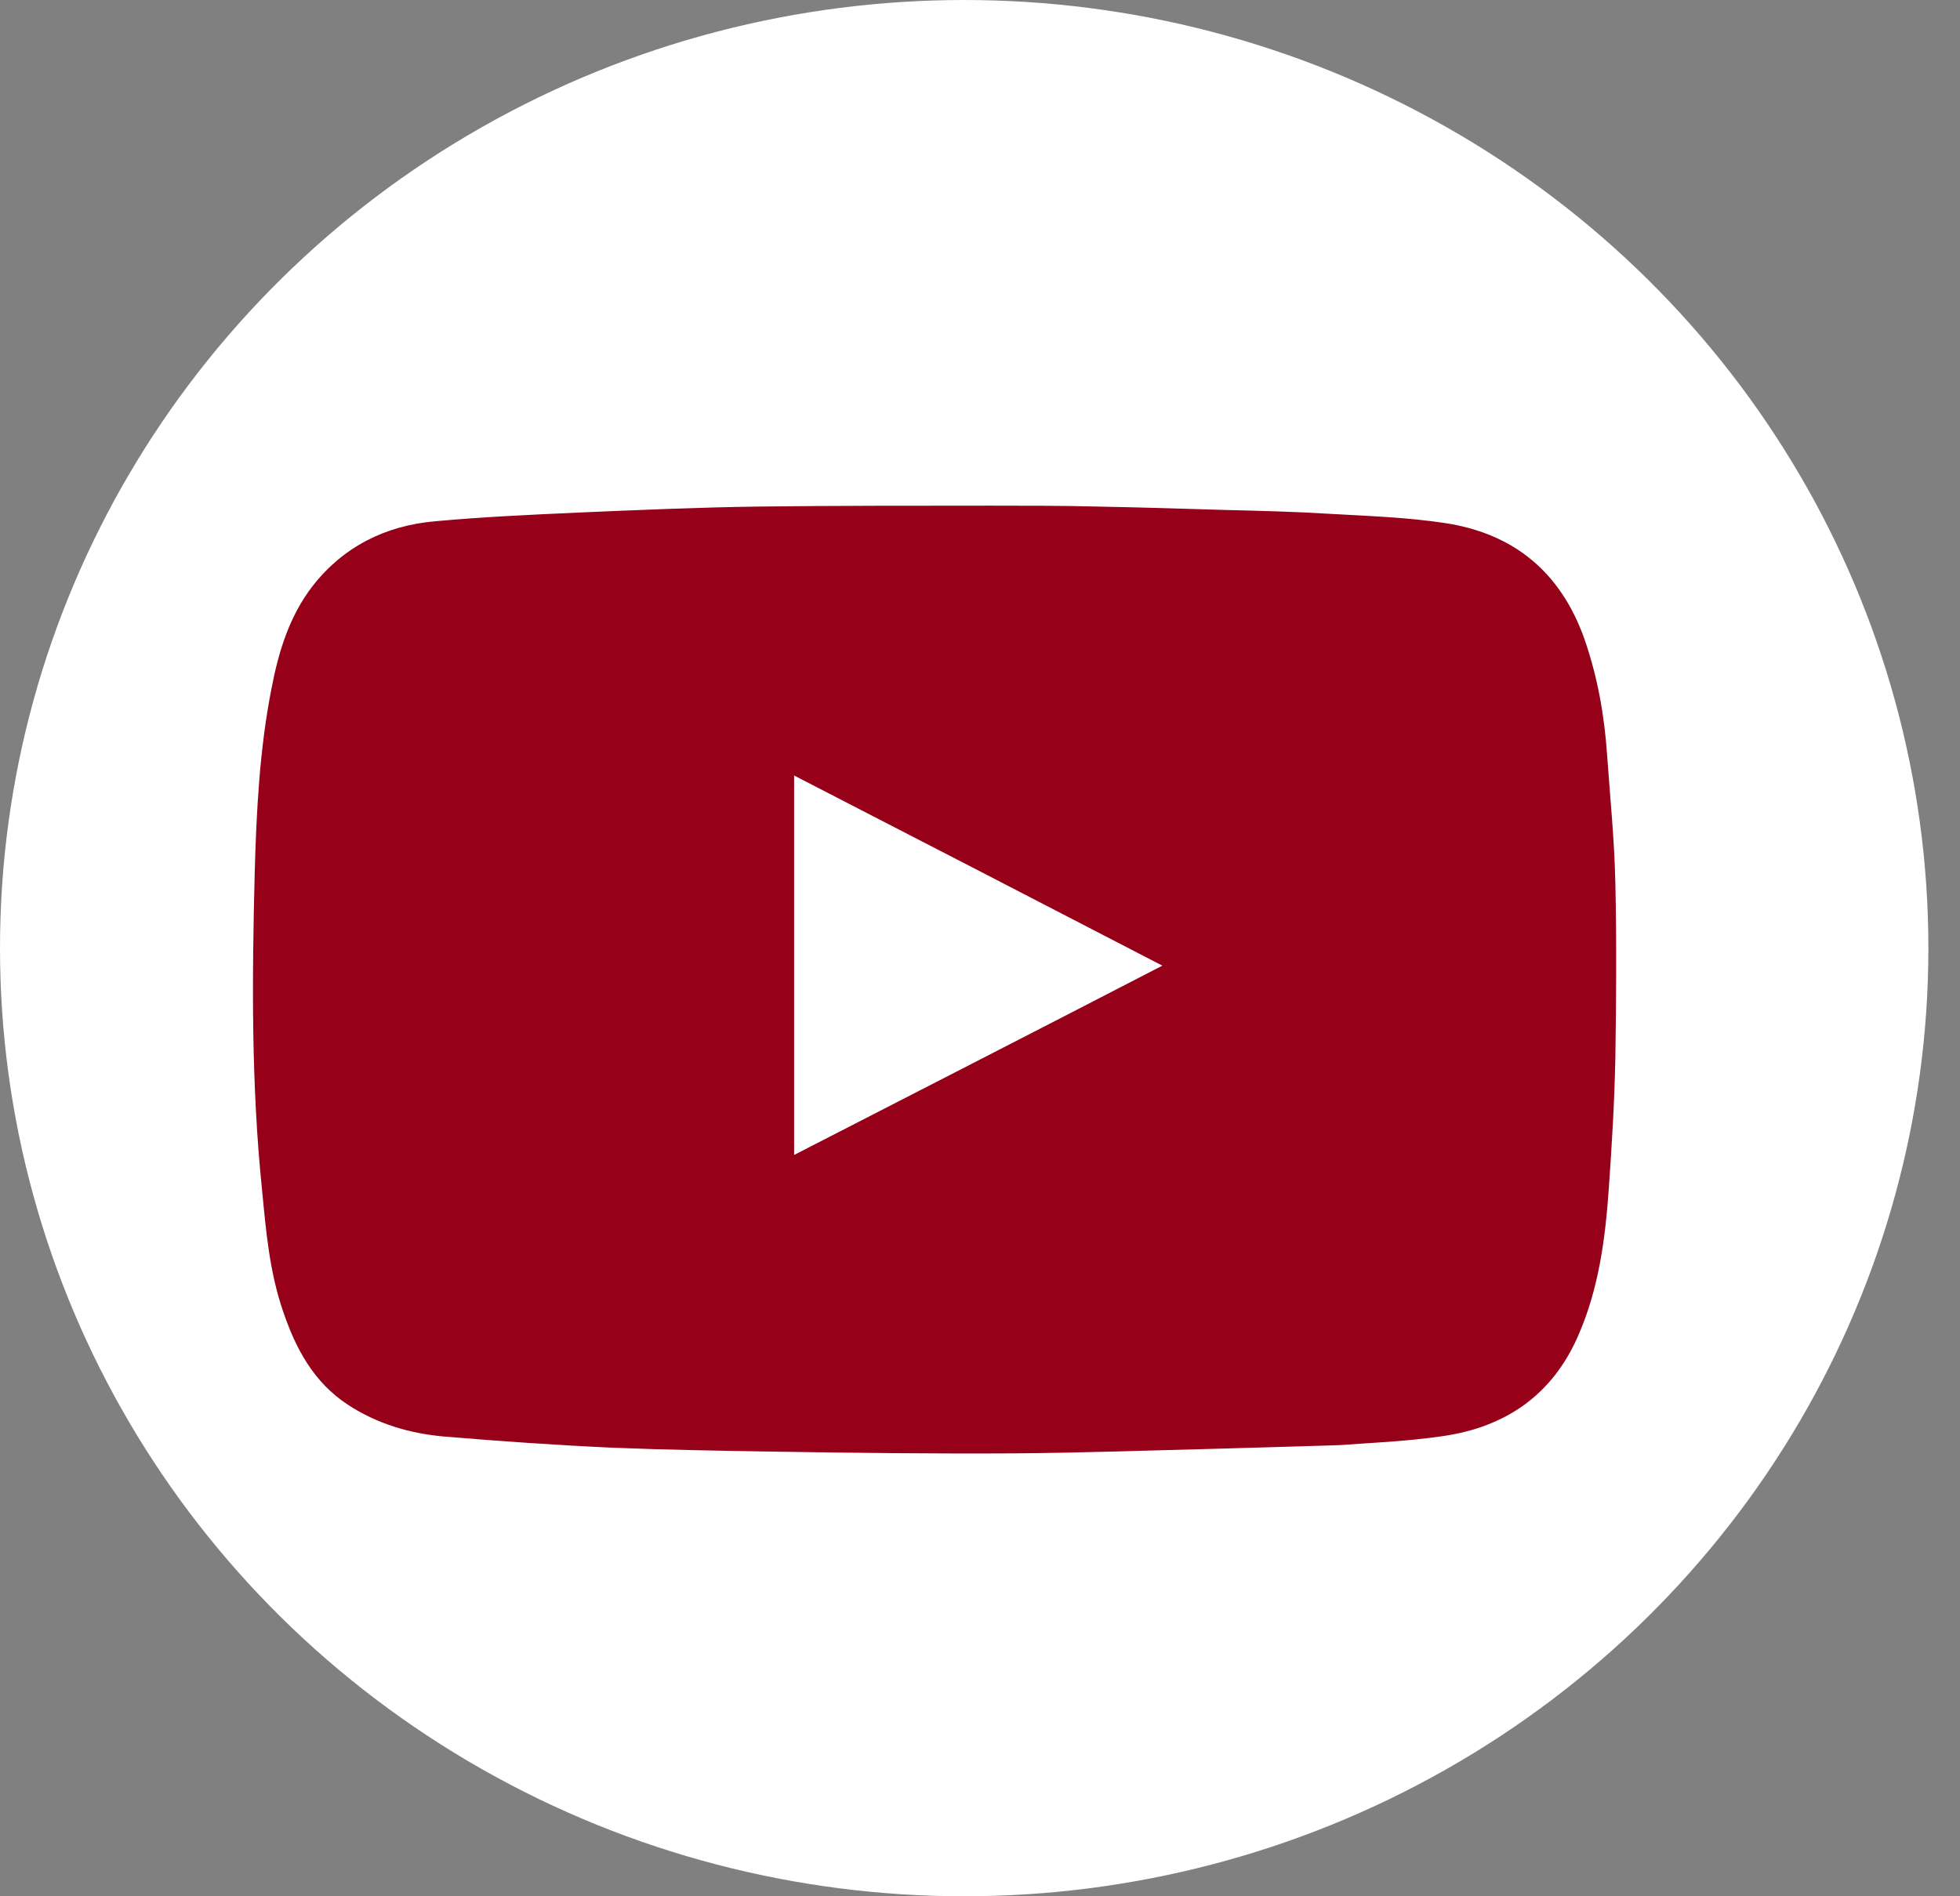 <svg width="31" height="30" viewBox="0 0 31 30" fill="none" xmlns="http://www.w3.org/2000/svg">
<rect x="0" y="0" width="31" height="30" fill="#808080" stroke="none"/>
<ellipse cx="15.25" cy="15" rx="15.25" ry="15" fill="white"/>
<g clip-path="url(#clip0_27_1062)">
<path d="M21.182 22.863C20.436 22.884 19.87 22.904 19.31 22.918C18.205 22.945 17.106 22.986 16.001 22.993C14.764 23 13.521 22.986 12.284 22.966C11.42 22.952 10.557 22.938 9.7 22.904C8.802 22.863 7.911 22.801 7.019 22.726C6.48 22.678 5.969 22.527 5.506 22.226C4.96 21.869 4.677 21.335 4.477 20.745C4.263 20.122 4.207 19.478 4.145 18.827C3.973 17.162 3.986 15.497 4.028 13.831C4.055 12.845 4.104 11.851 4.297 10.878C4.408 10.302 4.58 9.741 4.947 9.268C5.43 8.651 6.094 8.315 6.881 8.247C7.627 8.178 8.38 8.144 9.127 8.11C10.08 8.069 11.04 8.027 12.001 8.014C13.223 8 14.446 8 15.669 8C16.229 8 16.795 8 17.355 8.014C18.039 8.027 18.73 8.048 19.414 8.069C19.96 8.082 20.505 8.096 21.051 8.13C21.652 8.164 22.253 8.185 22.848 8.274C23.946 8.439 24.685 9.055 25.058 10.104C25.266 10.7 25.376 11.317 25.418 11.94C25.466 12.618 25.535 13.297 25.549 13.975C25.57 14.894 25.563 15.819 25.549 16.737C25.535 17.429 25.494 18.114 25.445 18.806C25.39 19.601 25.286 20.389 24.962 21.129C24.554 22.068 23.815 22.575 22.827 22.719C22.226 22.808 21.611 22.829 21.182 22.863ZM12.56 18.272C14.508 17.271 16.436 16.285 18.384 15.277C16.429 14.263 14.502 13.27 12.56 12.269V18.272Z" fill="#960018"/>
</g>
<defs>
<clipPath id="clip0_27_1062">
<rect width="21.562" height="15" fill="white" transform="translate(4 8)"/>
</clipPath>
</defs>
</svg>
